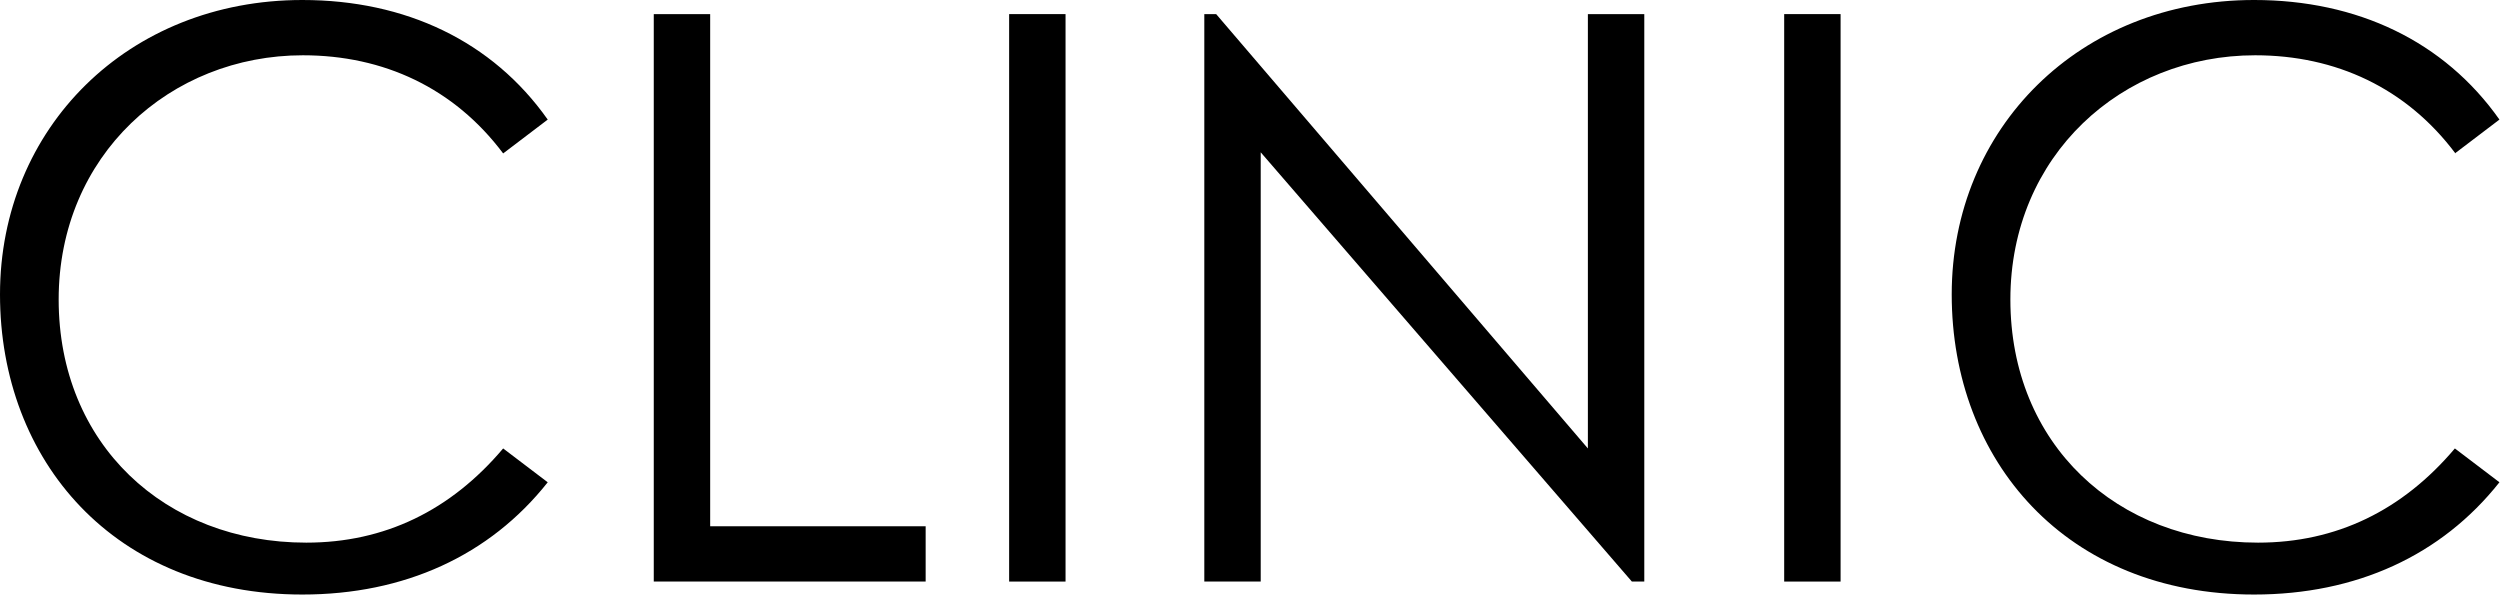 <?xml version="1.0" encoding="UTF-8"?><svg id="_レイヤー_2" xmlns="http://www.w3.org/2000/svg" viewBox="0 0 44.32 10.55"><defs><style>.cls-1{stroke-width:0px;}</style></defs><g id="_メニュー"><path class="cls-1" d="m8.92,2.72c-.87-1.16-2.12-1.74-3.55-1.74C3.02.98,1.04,2.75,1.04,5.31s1.88,4.31,4.39,4.31c1.39,0,2.56-.57,3.49-1.67l.79.6c-1.03,1.3-2.54,1.99-4.35,1.99-3.33,0-5.36-2.37-5.36-5.32S2.27,0,5.36,0c1.83,0,3.37.73,4.35,2.12l-.79.6Z"/><path class="cls-1" d="m11.59.25h1v9.08h3.82v.98h-4.82V.25Z"/><path class="cls-1" d="m17.89.25h1v10.06h-1V.25Z"/><path class="cls-1" d="m21.35,10.31V.25h.21l6.59,7.7V.25h1v10.06h-.22l-6.58-7.61v7.61h-1Z"/><path class="cls-1" d="m31.63.25h1v10.06h-1V.25Z"/><path class="cls-1" d="m43.53,2.72c-.87-1.16-2.12-1.74-3.55-1.74-2.36,0-4.34,1.77-4.34,4.33s1.88,4.31,4.39,4.31c1.39,0,2.56-.57,3.49-1.67l.79.6c-1.03,1.3-2.54,1.99-4.35,1.99-3.33,0-5.36-2.37-5.36-5.32s2.27-5.22,5.36-5.22c1.83,0,3.37.73,4.35,2.12l-.79.6Z"/></g></svg>
